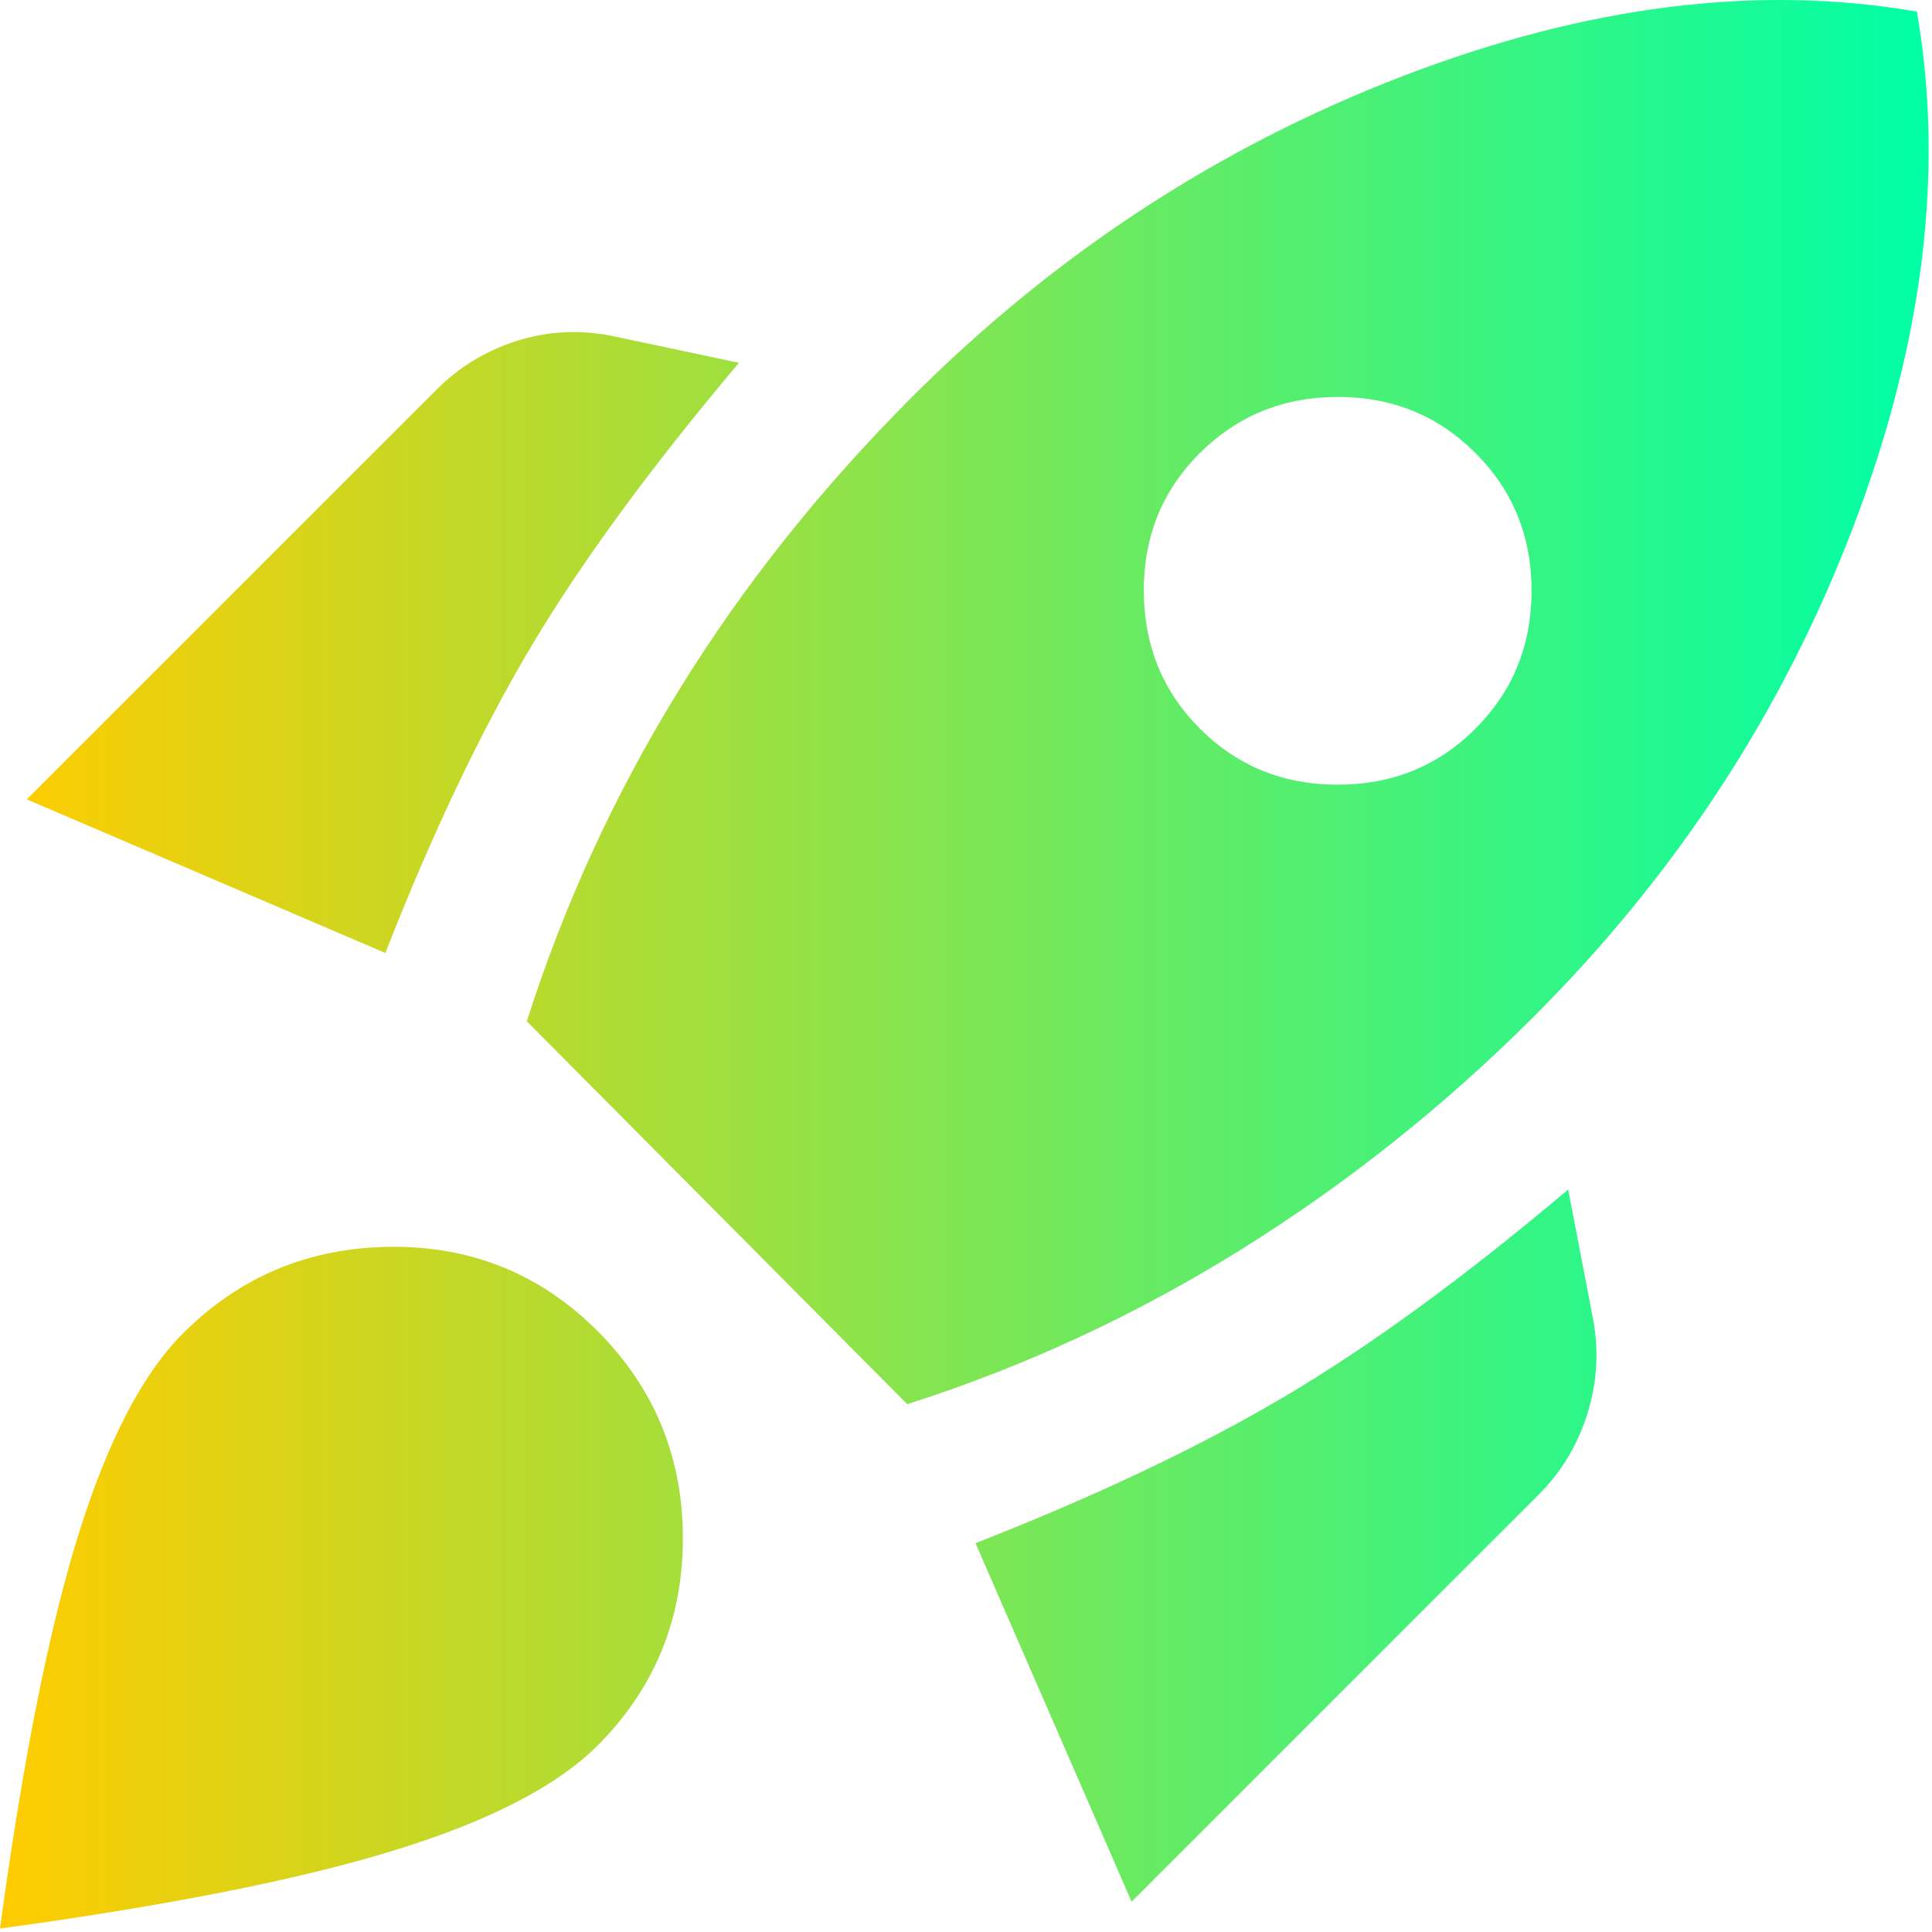 <svg width="93" height="93" viewBox="0 0 93 93" fill="none" xmlns="http://www.w3.org/2000/svg">
<path id="Vector" d="M1.291 38.478L21.014 18.755C22.11 17.659 23.401 16.877 24.888 16.407C26.375 15.938 27.901 15.859 29.466 16.172L35.571 17.464C31.345 22.473 28.018 27.012 25.592 31.082C23.166 35.151 20.818 40.082 18.549 45.874L1.291 38.478ZM25.358 49.161C27.158 43.526 29.604 38.204 32.697 33.195C35.79 28.186 39.526 23.49 43.906 19.107C50.793 12.22 58.659 7.075 67.503 3.672C76.347 0.269 84.603 -0.769 92.273 0.559C93.604 8.229 92.586 16.485 89.221 25.329C85.856 34.173 80.729 42.039 73.842 48.926C69.538 53.23 64.842 56.968 59.755 60.14C54.667 63.311 49.306 65.795 43.671 67.592L25.358 49.161ZM57.759 35.073C59.559 36.873 61.771 37.773 64.394 37.773C67.017 37.773 69.228 36.873 71.025 35.073C72.822 33.273 73.722 31.063 73.725 28.443C73.728 25.822 72.828 23.611 71.025 21.807C69.221 20.004 67.011 19.104 64.394 19.107C61.777 19.11 59.565 20.011 57.759 21.807C55.953 23.604 55.053 25.816 55.059 28.443C55.065 31.069 55.965 33.279 57.759 35.073ZM54.472 91.541L46.958 74.284C52.75 72.014 57.701 69.666 61.811 67.24C65.922 64.814 70.48 61.487 75.486 57.261L76.66 63.366C76.973 64.931 76.894 66.477 76.425 68.005C75.955 69.533 75.173 70.843 74.077 71.936L54.472 91.541ZM8.805 64.187C11.544 61.448 14.87 60.058 18.783 60.017C22.697 59.977 26.023 61.328 28.762 64.07C31.501 66.812 32.871 70.139 32.871 74.049C32.871 77.959 31.501 81.285 28.762 84.027C26.805 85.984 23.539 87.667 18.962 89.075C14.385 90.484 8.064 91.736 0 92.832C1.096 84.771 2.348 78.471 3.757 73.931C5.165 69.392 6.848 66.144 8.805 64.187Z" fill="url(#paint0_linear_231_177)"/>
<defs>
<linearGradient id="paint0_linear_231_177" x1="0" y1="46.416" x2="92.839" y2="46.416" gradientUnits="userSpaceOnUse">
<stop stop-color="#FFCC00"/>
<stop offset="1" stop-color="#00FFA6"/>
</linearGradient>
</defs>
</svg>
